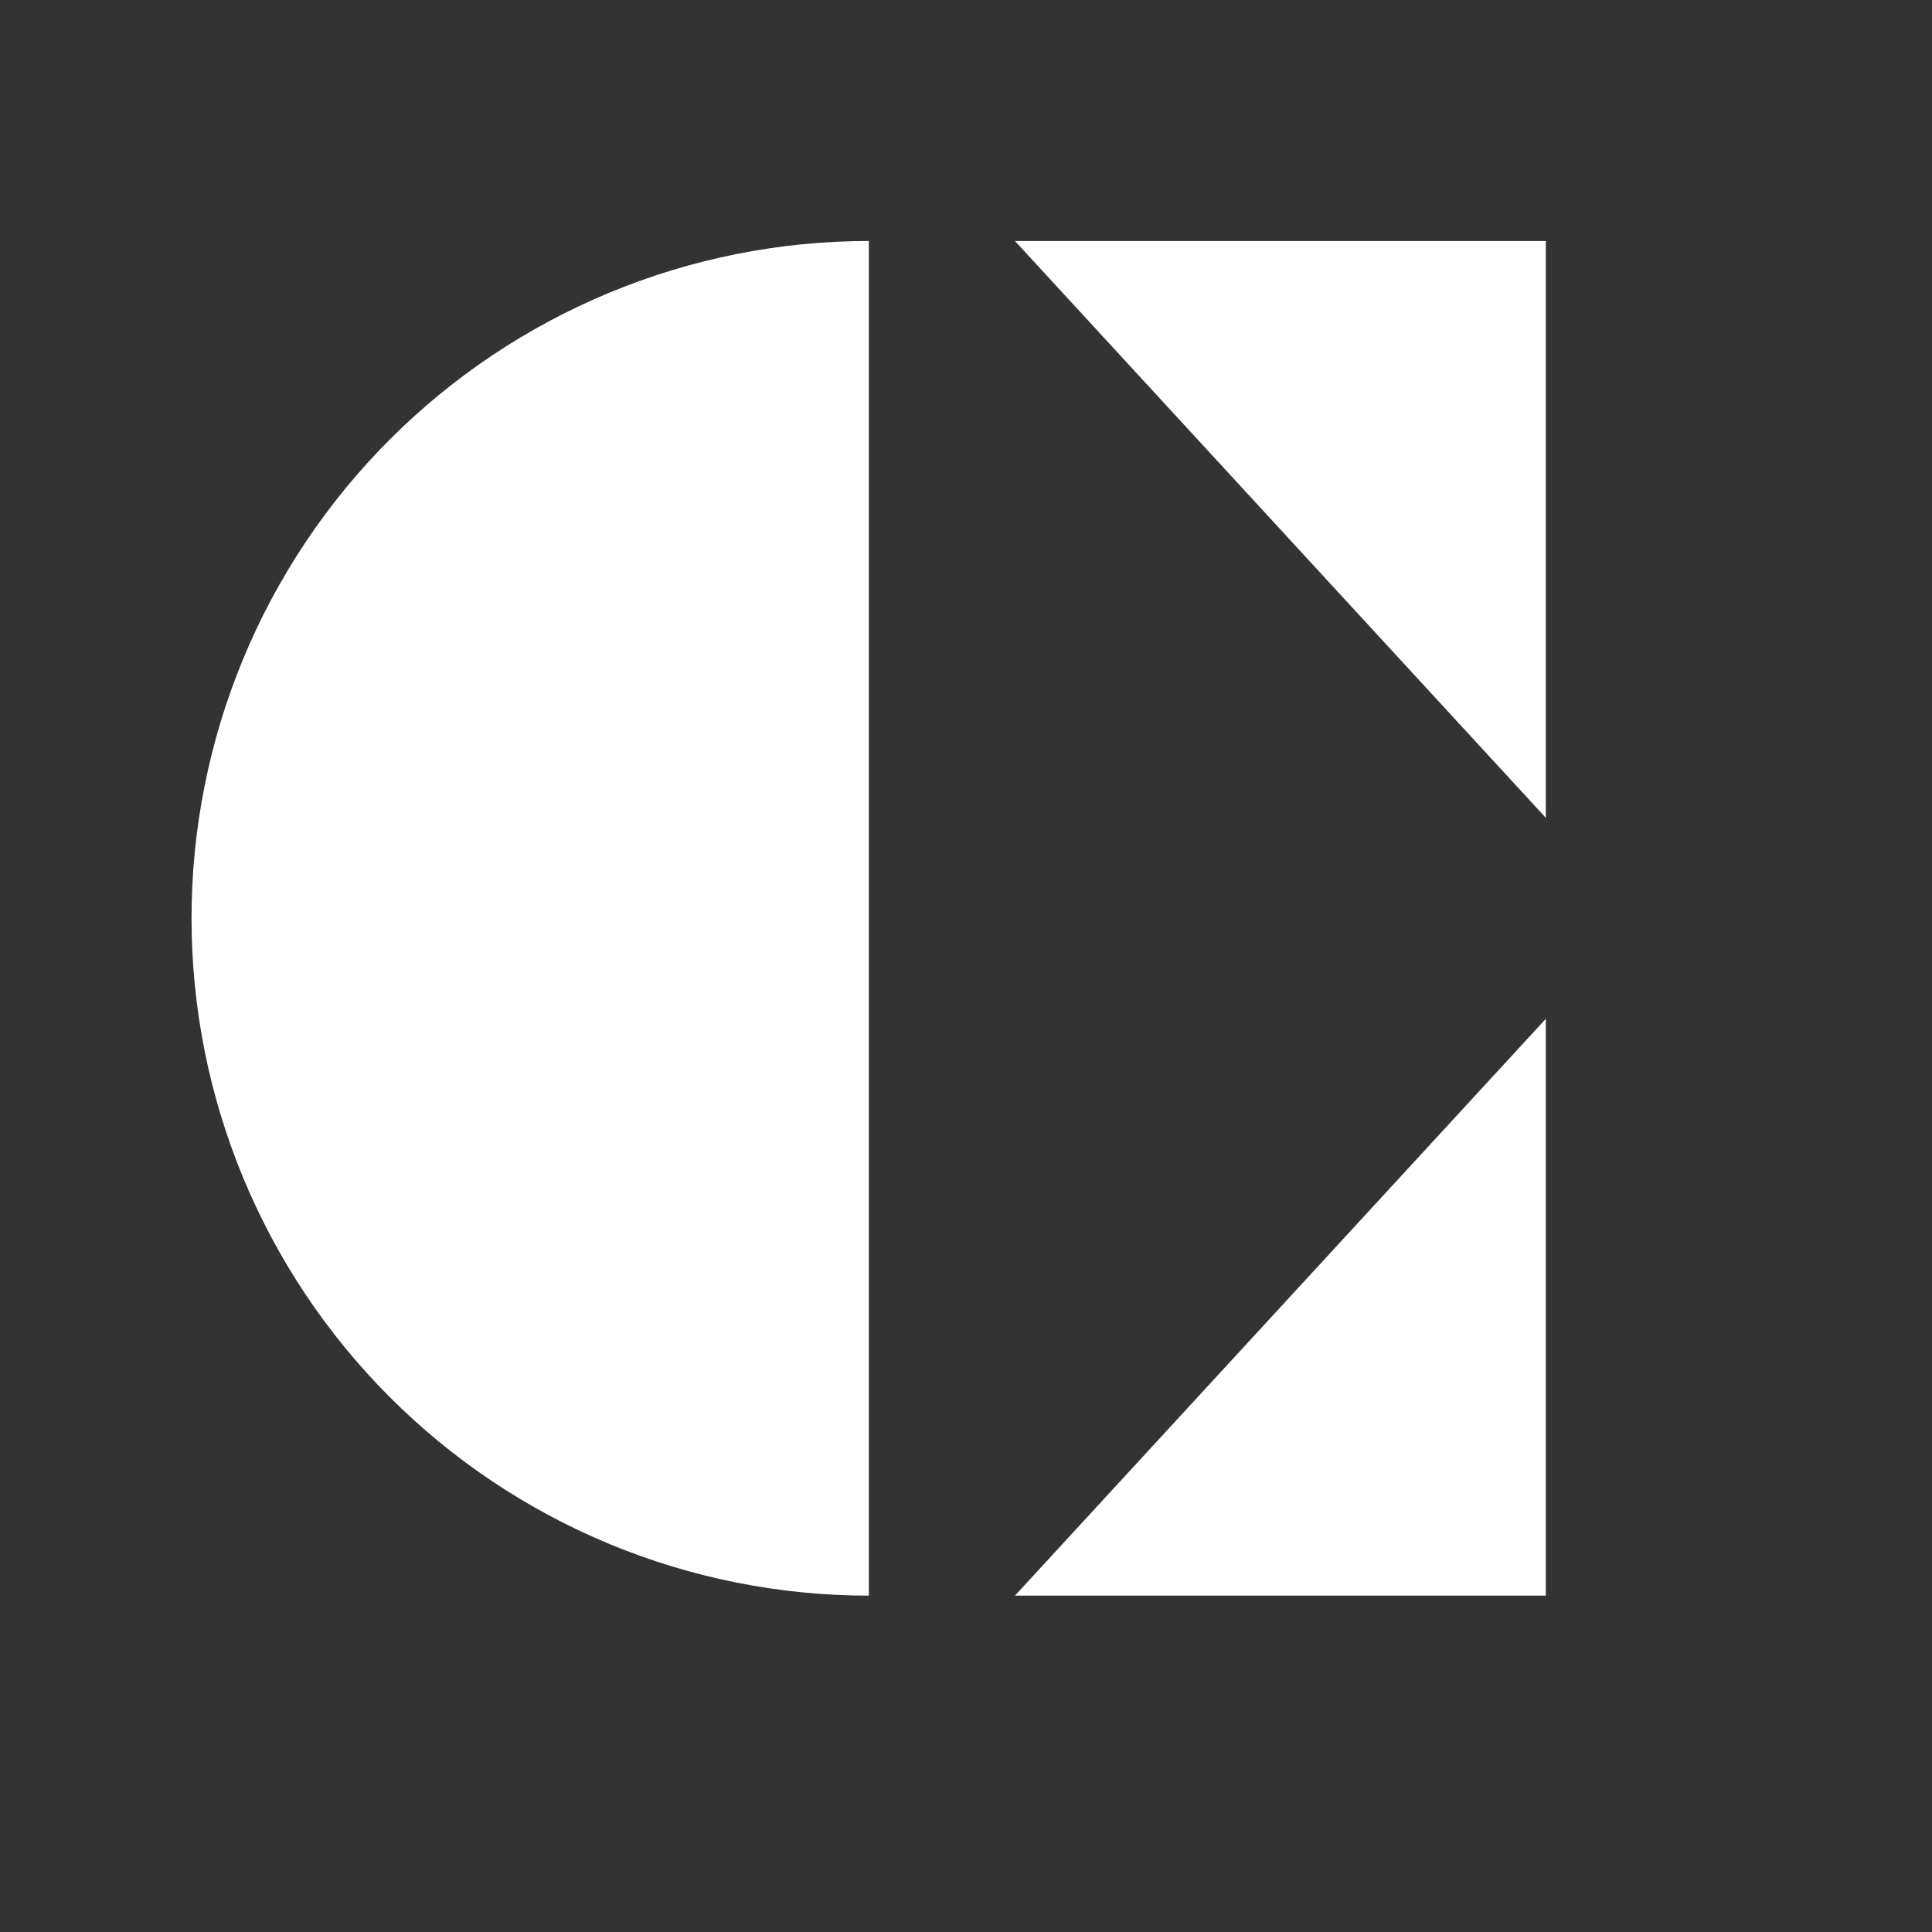 <?xml version="1.0" encoding="UTF-8"?>
<svg xmlns="http://www.w3.org/2000/svg" width="145" height="145" viewBox="0 0 145 145" fill="none">
  <rect x="0" y="0" width="145" height="145" fill="#333333" stroke="none"/>
  <path d="M65.209 119.756C58.533 119.756 51.923 118.441 45.755 115.886C39.588 113.331 33.984 109.587 29.264 104.867C24.543 100.146 20.799 94.542 18.244 88.375C15.69 82.207 14.375 75.597 14.375 68.921C14.375 62.246 15.69 55.636 18.244 49.468C20.799 43.301 24.543 37.697 29.264 32.976C33.984 28.256 39.588 24.512 45.755 21.957C51.923 19.402 58.533 18.087 65.209 18.087L65.209 68.921L65.209 119.756Z" fill="white"></path>
  <path d="M76.173 18.087H116.016V61.379L76.173 18.087Z" fill="white"></path>
  <path d="M76.173 119.756H116.016V76.464L76.173 119.756Z" fill="white"></path>
</svg>
